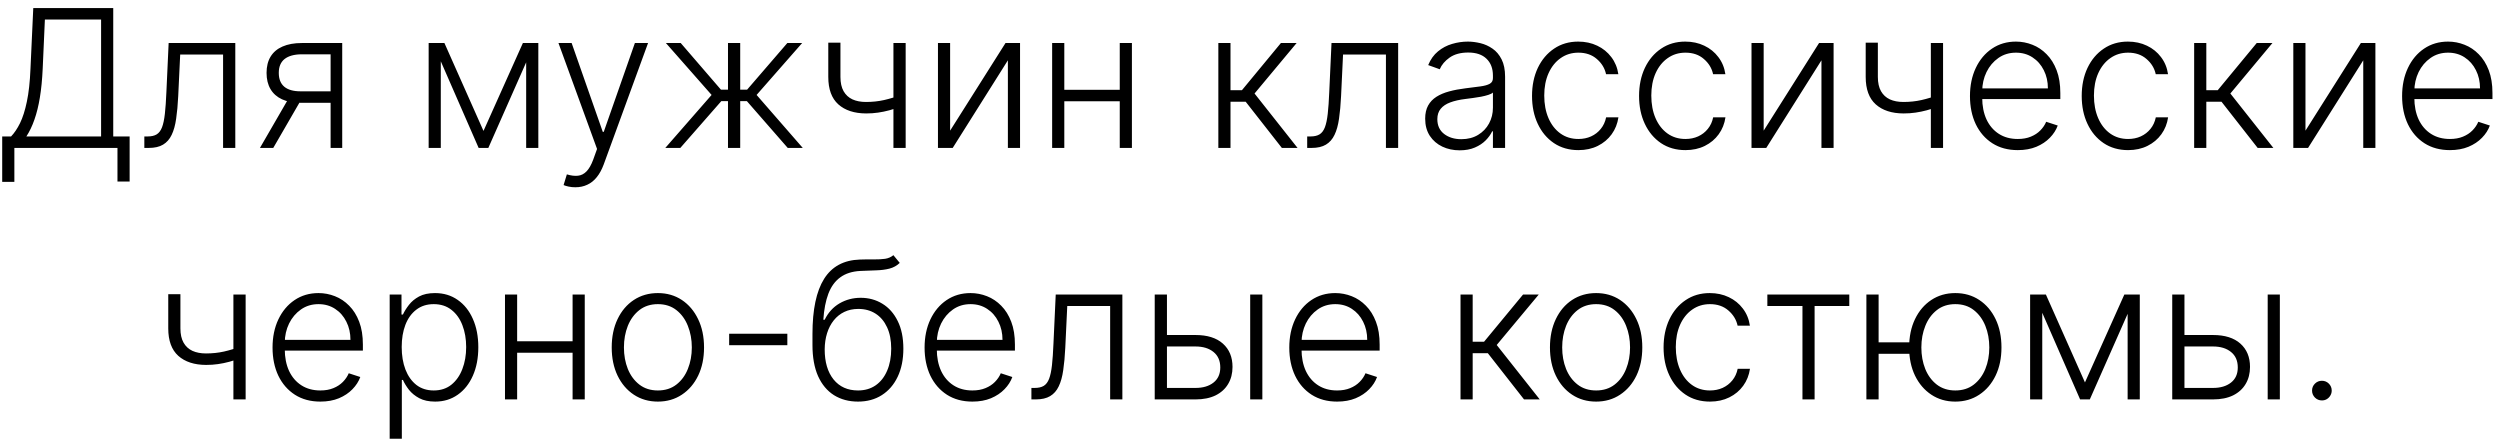 <?xml version="1.0" encoding="UTF-8"?> <svg xmlns="http://www.w3.org/2000/svg" width="169" height="30" viewBox="0 0 169 30" fill="none"><path d="M0.149 12.294V9.224H0.749C0.968 8.997 1.169 8.697 1.354 8.324C1.538 7.949 1.692 7.466 1.815 6.875C1.942 6.281 2.023 5.539 2.06 4.649L2.249 0.545H7.655V9.224H8.763V12.271H7.941V10H0.971V12.294H0.149ZM1.783 9.224H6.834V1.321H3.034L2.886 4.649C2.853 5.373 2.79 6.018 2.697 6.584C2.605 7.147 2.482 7.647 2.328 8.084C2.177 8.518 1.995 8.898 1.783 9.224ZM9.757 10V9.224H9.979C10.231 9.224 10.434 9.178 10.588 9.086C10.745 8.991 10.866 8.83 10.953 8.606C11.039 8.381 11.103 8.075 11.146 7.687C11.19 7.299 11.223 6.813 11.248 6.228L11.4 2.909H15.906V10H15.08V3.685H12.181L12.047 6.505C12.019 7.081 11.973 7.587 11.908 8.024C11.847 8.461 11.745 8.826 11.604 9.118C11.465 9.411 11.271 9.631 11.022 9.778C10.776 9.926 10.453 10 10.052 10H9.757ZM22.349 10V3.671H20.397C19.889 3.674 19.503 3.78 19.238 3.989C18.976 4.199 18.846 4.511 18.846 4.926C18.846 5.342 18.97 5.654 19.22 5.864C19.469 6.07 19.832 6.173 20.309 6.173H22.58V6.949H20.309C19.82 6.949 19.404 6.87 19.063 6.713C18.724 6.556 18.465 6.327 18.287 6.025C18.108 5.724 18.019 5.357 18.019 4.926C18.019 4.493 18.11 4.126 18.292 3.828C18.476 3.526 18.746 3.298 19.099 3.145C19.456 2.988 19.889 2.909 20.397 2.909H23.134V10H22.349ZM17.572 10L19.612 6.473H20.512L18.472 10H17.572ZM32.684 8.851L35.347 2.909H36.146L33.011 10H32.356L29.258 2.909H30.043L32.684 8.851ZM29.798 2.909V10H28.977V2.909H29.798ZM35.569 10V2.909H36.391V10H35.569ZM38.893 12.659C38.73 12.659 38.577 12.644 38.436 12.613C38.294 12.582 38.182 12.548 38.099 12.511L38.32 11.787C38.6 11.873 38.85 11.903 39.068 11.879C39.287 11.857 39.48 11.759 39.65 11.584C39.819 11.411 39.97 11.146 40.102 10.789L40.361 10.069L37.752 2.909H38.643L40.748 8.915H40.813L42.918 2.909H43.809L40.809 11.122C40.682 11.463 40.527 11.748 40.342 11.976C40.158 12.207 39.944 12.377 39.701 12.488C39.461 12.602 39.191 12.659 38.893 12.659ZM44.974 10L48.104 6.418L45.015 2.909H46.017L48.736 6.062H49.212V2.909H50.038V6.062H50.504L53.223 2.909H54.225L51.146 6.418L54.267 10H53.251L50.49 6.838H50.038V10H49.212V6.838H48.759L45.989 10H44.974ZM61.223 2.909V10H60.396V2.909H61.223ZM60.918 6.413V7.198C60.638 7.299 60.372 7.386 60.119 7.456C59.867 7.524 59.613 7.576 59.358 7.613C59.105 7.65 58.836 7.669 58.55 7.669C57.752 7.666 57.126 7.461 56.671 7.055C56.218 6.648 55.992 6.03 55.992 5.199V2.886H56.814V5.199C56.814 5.593 56.885 5.914 57.026 6.164C57.168 6.413 57.368 6.598 57.626 6.718C57.885 6.835 58.19 6.893 58.54 6.893C58.971 6.893 59.377 6.85 59.759 6.764C60.141 6.678 60.527 6.561 60.918 6.413ZM64.228 8.832L67.972 2.909H68.955V10H68.133V4.077L64.403 10H63.406V2.909H64.228V8.832ZM75.912 6.071V6.847H71.743V6.071H75.912ZM71.947 2.909V10H71.125V2.909H71.947ZM76.517 2.909V10H75.695V2.909H76.517ZM82.36 10V2.909H83.182V6.099H83.953L86.589 2.909H87.651L84.807 6.321L87.715 10H86.654L84.207 6.875H83.182V10H82.36ZM88.366 10V9.224H88.588C88.84 9.224 89.043 9.178 89.197 9.086C89.354 8.991 89.476 8.83 89.562 8.606C89.648 8.381 89.713 8.075 89.756 7.687C89.799 7.299 89.833 6.813 89.857 6.228L90.01 2.909H94.515V10H93.689V3.685H90.79L90.656 6.505C90.628 7.081 90.582 7.587 90.518 8.024C90.456 8.461 90.355 8.826 90.213 9.118C90.074 9.411 89.88 9.631 89.631 9.778C89.385 9.926 89.062 10 88.662 10H88.366ZM98.674 10.162C98.246 10.162 97.855 10.079 97.501 9.912C97.147 9.743 96.866 9.5 96.656 9.183C96.447 8.863 96.342 8.475 96.342 8.02C96.342 7.669 96.409 7.373 96.541 7.133C96.673 6.893 96.861 6.696 97.104 6.542C97.347 6.388 97.635 6.267 97.967 6.178C98.3 6.088 98.666 6.019 99.066 5.97C99.463 5.921 99.799 5.877 100.073 5.841C100.35 5.804 100.56 5.745 100.705 5.665C100.85 5.585 100.922 5.456 100.922 5.277V5.111C100.922 4.628 100.777 4.248 100.488 3.971C100.202 3.691 99.789 3.551 99.251 3.551C98.74 3.551 98.323 3.663 98 3.888C97.68 4.112 97.455 4.377 97.326 4.682L96.546 4.4C96.706 4.012 96.927 3.703 97.21 3.472C97.493 3.238 97.811 3.071 98.161 2.969C98.512 2.864 98.868 2.812 99.228 2.812C99.499 2.812 99.78 2.848 100.073 2.918C100.368 2.989 100.642 3.112 100.894 3.288C101.147 3.46 101.351 3.702 101.508 4.012C101.665 4.32 101.744 4.711 101.744 5.185V10H100.922V8.878H100.871C100.773 9.087 100.627 9.291 100.433 9.488C100.239 9.685 99.996 9.846 99.703 9.972C99.411 10.098 99.068 10.162 98.674 10.162ZM98.784 9.409C99.222 9.409 99.6 9.312 99.92 9.118C100.24 8.924 100.486 8.667 100.659 8.347C100.834 8.024 100.922 7.669 100.922 7.281V6.256C100.86 6.315 100.757 6.367 100.613 6.413C100.471 6.459 100.306 6.501 100.119 6.538C99.934 6.572 99.749 6.601 99.565 6.625C99.38 6.65 99.214 6.672 99.066 6.69C98.666 6.739 98.324 6.816 98.041 6.921C97.758 7.025 97.541 7.17 97.39 7.355C97.24 7.536 97.164 7.77 97.164 8.056C97.164 8.487 97.318 8.821 97.626 9.058C97.934 9.292 98.32 9.409 98.784 9.409ZM106.699 10.148C106.065 10.148 105.513 9.989 105.042 9.672C104.574 9.355 104.211 8.921 103.953 8.37C103.694 7.819 103.565 7.192 103.565 6.487C103.565 5.776 103.696 5.143 103.957 4.589C104.222 4.036 104.588 3.602 105.056 3.288C105.524 2.971 106.067 2.812 106.686 2.812C107.16 2.812 107.589 2.904 107.974 3.089C108.358 3.271 108.675 3.528 108.925 3.86C109.177 4.189 109.335 4.574 109.4 5.014H108.569C108.483 4.614 108.275 4.272 107.946 3.989C107.62 3.703 107.204 3.56 106.699 3.56C106.247 3.56 105.847 3.683 105.499 3.929C105.151 4.172 104.879 4.513 104.682 4.95C104.488 5.384 104.391 5.887 104.391 6.459C104.391 7.035 104.487 7.544 104.677 7.987C104.868 8.427 105.136 8.772 105.481 9.021C105.829 9.271 106.235 9.395 106.699 9.395C107.013 9.395 107.3 9.337 107.558 9.22C107.82 9.1 108.038 8.931 108.214 8.712C108.392 8.493 108.512 8.233 108.574 7.932H109.405C109.343 8.36 109.191 8.741 108.948 9.077C108.708 9.409 108.395 9.671 108.011 9.862C107.629 10.052 107.192 10.148 106.699 10.148ZM113.936 10.148C113.302 10.148 112.749 9.989 112.278 9.672C111.811 9.355 111.448 8.921 111.189 8.37C110.93 7.819 110.801 7.192 110.801 6.487C110.801 5.776 110.932 5.143 111.194 4.589C111.458 4.036 111.825 3.602 112.292 3.288C112.76 2.971 113.303 2.812 113.922 2.812C114.396 2.812 114.825 2.904 115.21 3.089C115.595 3.271 115.912 3.528 116.161 3.86C116.413 4.189 116.572 4.574 116.636 5.014H115.805C115.719 4.614 115.512 4.272 115.182 3.989C114.856 3.703 114.441 3.56 113.936 3.56C113.483 3.56 113.083 3.683 112.736 3.929C112.388 4.172 112.115 4.513 111.918 4.95C111.725 5.384 111.628 5.887 111.628 6.459C111.628 7.035 111.723 7.544 111.914 7.987C112.105 8.427 112.372 8.772 112.717 9.021C113.065 9.271 113.471 9.395 113.936 9.395C114.25 9.395 114.536 9.337 114.794 9.22C115.056 9.1 115.275 8.931 115.45 8.712C115.629 8.493 115.749 8.233 115.81 7.932H116.641C116.58 8.36 116.427 8.741 116.184 9.077C115.944 9.409 115.632 9.671 115.247 9.862C114.865 10.052 114.428 10.148 113.936 10.148ZM119.224 8.832L122.968 2.909H123.951V10H123.13V4.077L119.399 10H118.402V2.909H119.224V8.832ZM131.351 2.909V10H130.525V2.909H131.351ZM131.047 6.413V7.198C130.767 7.299 130.501 7.386 130.248 7.456C129.996 7.524 129.742 7.576 129.486 7.613C129.234 7.65 128.965 7.669 128.679 7.669C127.881 7.666 127.255 7.461 126.8 7.055C126.347 6.648 126.121 6.03 126.121 5.199V2.886H126.943V5.199C126.943 5.593 127.014 5.914 127.155 6.164C127.297 6.413 127.497 6.598 127.755 6.718C128.014 6.835 128.318 6.893 128.669 6.893C129.1 6.893 129.506 6.85 129.888 6.764C130.27 6.678 130.656 6.561 131.047 6.413ZM136.402 10.148C135.74 10.148 135.168 9.994 134.685 9.686C134.201 9.375 133.827 8.946 133.563 8.398C133.301 7.847 133.17 7.213 133.17 6.496C133.17 5.782 133.301 5.148 133.563 4.594C133.827 4.037 134.192 3.602 134.657 3.288C135.125 2.971 135.665 2.812 136.277 2.812C136.662 2.812 137.033 2.883 137.39 3.025C137.747 3.163 138.067 3.377 138.35 3.666C138.636 3.952 138.862 4.314 139.029 4.751C139.195 5.185 139.278 5.699 139.278 6.293V6.699H133.738V5.974H138.438C138.438 5.519 138.345 5.11 138.161 4.746C137.979 4.38 137.725 4.091 137.399 3.879C137.076 3.666 136.702 3.56 136.277 3.56C135.828 3.56 135.432 3.68 135.091 3.92C134.749 4.16 134.481 4.477 134.288 4.871C134.097 5.265 134 5.696 133.997 6.164V6.598C133.997 7.161 134.094 7.653 134.288 8.075C134.485 8.493 134.763 8.818 135.123 9.049C135.483 9.28 135.909 9.395 136.402 9.395C136.737 9.395 137.031 9.343 137.284 9.238C137.539 9.134 137.753 8.994 137.925 8.818C138.101 8.64 138.233 8.444 138.322 8.232L139.103 8.486C138.995 8.784 138.818 9.06 138.572 9.312C138.329 9.565 138.024 9.768 137.658 9.922C137.294 10.072 136.876 10.148 136.402 10.148ZM143.859 10.148C143.225 10.148 142.672 9.989 142.201 9.672C141.734 9.355 141.37 8.921 141.112 8.37C140.853 7.819 140.724 7.192 140.724 6.487C140.724 5.776 140.855 5.143 141.116 4.589C141.381 4.036 141.747 3.602 142.215 3.288C142.683 2.971 143.226 2.812 143.845 2.812C144.319 2.812 144.748 2.904 145.133 3.089C145.518 3.271 145.835 3.528 146.084 3.86C146.336 4.189 146.495 4.574 146.559 5.014H145.728C145.642 4.614 145.434 4.272 145.105 3.989C144.779 3.703 144.363 3.56 143.859 3.56C143.406 3.56 143.006 3.683 142.658 3.929C142.311 4.172 142.038 4.513 141.841 4.95C141.647 5.384 141.55 5.887 141.55 6.459C141.55 7.035 141.646 7.544 141.837 7.987C142.027 8.427 142.295 8.772 142.64 9.021C142.988 9.271 143.394 9.395 143.859 9.395C144.173 9.395 144.459 9.337 144.717 9.22C144.979 9.1 145.197 8.931 145.373 8.712C145.551 8.493 145.671 8.233 145.733 7.932H146.564C146.502 8.36 146.35 8.741 146.107 9.077C145.867 9.409 145.554 9.671 145.17 9.862C144.788 10.052 144.351 10.148 143.859 10.148ZM148.325 10V2.909H149.147V6.099H149.918L152.554 2.909H153.616L150.772 6.321L153.68 10H152.618L150.172 6.875H149.147V10H148.325ZM155.85 8.832L159.594 2.909H160.577V10H159.756V4.077L156.025 10H155.028V2.909H155.85V8.832ZM165.614 10.148C164.952 10.148 164.38 9.994 163.896 9.686C163.413 9.375 163.039 8.946 162.775 8.398C162.513 7.847 162.382 7.213 162.382 6.496C162.382 5.782 162.513 5.148 162.775 4.594C163.039 4.037 163.404 3.602 163.869 3.288C164.337 2.971 164.877 2.812 165.489 2.812C165.874 2.812 166.245 2.883 166.602 3.025C166.959 3.163 167.279 3.377 167.562 3.666C167.848 3.952 168.074 4.314 168.241 4.751C168.407 5.185 168.49 5.699 168.49 6.293V6.699H162.95V5.974H167.65C167.65 5.519 167.557 5.11 167.373 4.746C167.191 4.38 166.937 4.091 166.611 3.879C166.288 3.666 165.914 3.56 165.489 3.56C165.04 3.56 164.644 3.68 164.303 3.92C163.961 4.16 163.693 4.477 163.499 4.871C163.309 5.265 163.212 5.696 163.209 6.164V6.598C163.209 7.161 163.306 7.653 163.499 8.075C163.696 8.493 163.975 8.818 164.335 9.049C164.695 9.28 165.121 9.395 165.614 9.395C165.949 9.395 166.243 9.343 166.496 9.238C166.751 9.134 166.965 8.994 167.137 8.818C167.313 8.64 167.445 8.444 167.534 8.232L168.314 8.486C168.207 8.784 168.03 9.06 167.784 9.312C167.54 9.565 167.236 9.768 166.869 9.922C166.506 10.072 166.088 10.148 165.614 10.148ZM16.605 19.909V27H15.778V19.909H16.605ZM16.3 23.413V24.198C16.02 24.299 15.754 24.386 15.502 24.456C15.249 24.524 14.995 24.576 14.74 24.613C14.488 24.65 14.218 24.669 13.932 24.669C13.135 24.666 12.508 24.461 12.053 24.055C11.601 23.648 11.374 23.03 11.374 22.199V19.886H12.196V22.199C12.196 22.593 12.267 22.914 12.409 23.164C12.55 23.413 12.75 23.598 13.009 23.718C13.267 23.835 13.572 23.893 13.923 23.893C14.354 23.893 14.76 23.85 15.142 23.764C15.523 23.678 15.909 23.561 16.3 23.413ZM21.655 27.148C20.994 27.148 20.421 26.994 19.938 26.686C19.455 26.375 19.081 25.946 18.816 25.398C18.555 24.847 18.424 24.213 18.424 23.496C18.424 22.782 18.555 22.148 18.816 21.594C19.081 21.037 19.446 20.602 19.91 20.288C20.378 19.971 20.918 19.812 21.531 19.812C21.915 19.812 22.286 19.883 22.643 20.024C23 20.163 23.32 20.377 23.604 20.666C23.89 20.952 24.116 21.314 24.282 21.751C24.448 22.185 24.531 22.699 24.531 23.293V23.699H18.992V22.974H23.691C23.691 22.519 23.599 22.11 23.414 21.746C23.233 21.38 22.979 21.091 22.652 20.879C22.329 20.666 21.955 20.56 21.531 20.56C21.081 20.56 20.686 20.68 20.344 20.92C20.003 21.16 19.735 21.477 19.541 21.871C19.35 22.265 19.253 22.696 19.25 23.164V23.598C19.25 24.161 19.347 24.653 19.541 25.075C19.738 25.494 20.017 25.818 20.377 26.049C20.737 26.28 21.163 26.395 21.655 26.395C21.991 26.395 22.285 26.343 22.537 26.238C22.793 26.134 23.006 25.994 23.179 25.818C23.354 25.64 23.486 25.444 23.576 25.232L24.356 25.486C24.248 25.784 24.071 26.06 23.825 26.312C23.582 26.564 23.277 26.768 22.911 26.922C22.548 27.072 22.129 27.148 21.655 27.148ZM26.342 29.659V19.909H27.141V21.262H27.238C27.336 21.049 27.472 20.832 27.644 20.611C27.816 20.386 28.044 20.197 28.327 20.043C28.613 19.889 28.974 19.812 29.407 19.812C29.992 19.812 30.503 19.966 30.94 20.274C31.38 20.578 31.722 21.006 31.965 21.557C32.211 22.105 32.334 22.744 32.334 23.473C32.334 24.206 32.211 24.847 31.965 25.398C31.722 25.949 31.38 26.378 30.94 26.686C30.503 26.994 29.995 27.148 29.417 27.148C28.989 27.148 28.63 27.071 28.341 26.917C28.055 26.763 27.823 26.574 27.644 26.349C27.469 26.121 27.333 25.9 27.238 25.684H27.164V29.659H26.342ZM27.155 23.459C27.155 24.032 27.239 24.539 27.409 24.983C27.581 25.423 27.827 25.769 28.147 26.021C28.47 26.271 28.861 26.395 29.32 26.395C29.791 26.395 30.188 26.266 30.511 26.008C30.837 25.746 31.085 25.393 31.254 24.95C31.427 24.507 31.513 24.01 31.513 23.459C31.513 22.914 31.428 22.424 31.259 21.986C31.093 21.549 30.846 21.203 30.52 20.948C30.194 20.689 29.794 20.56 29.32 20.56C28.858 20.56 28.466 20.685 28.143 20.934C27.82 21.18 27.573 21.522 27.404 21.959C27.238 22.393 27.155 22.893 27.155 23.459ZM38.924 23.071V23.847H34.756V23.071H38.924ZM34.959 19.909V27H34.137V19.909H34.959ZM39.529 19.909V27H38.707V19.909H39.529ZM44.472 27.148C43.86 27.148 43.318 26.992 42.847 26.681C42.38 26.371 42.013 25.941 41.748 25.393C41.484 24.843 41.352 24.207 41.352 23.487C41.352 22.761 41.484 22.122 41.748 21.571C42.013 21.017 42.38 20.586 42.847 20.278C43.318 19.968 43.86 19.812 44.472 19.812C45.085 19.812 45.625 19.968 46.093 20.278C46.56 20.589 46.927 21.02 47.191 21.571C47.459 22.122 47.593 22.761 47.593 23.487C47.593 24.207 47.461 24.843 47.196 25.393C46.931 25.941 46.563 26.371 46.093 26.681C45.625 26.992 45.085 27.148 44.472 27.148ZM44.472 26.395C44.965 26.395 45.382 26.263 45.723 25.998C46.065 25.733 46.324 25.381 46.499 24.941C46.677 24.501 46.767 24.016 46.767 23.487C46.767 22.957 46.677 22.471 46.499 22.028C46.324 21.585 46.065 21.229 45.723 20.962C45.382 20.694 44.965 20.56 44.472 20.56C43.983 20.56 43.566 20.694 43.221 20.962C42.88 21.229 42.62 21.585 42.441 22.028C42.266 22.471 42.178 22.957 42.178 23.487C42.178 24.016 42.266 24.501 42.441 24.941C42.62 25.381 42.88 25.733 43.221 25.998C43.563 26.263 43.98 26.395 44.472 26.395ZM53.224 22.559V23.334H49.291V22.559H53.224ZM60.393 17.25L60.823 17.772C60.629 17.959 60.396 18.089 60.126 18.159C59.858 18.227 59.558 18.266 59.225 18.275C58.896 18.284 58.541 18.298 58.159 18.316C57.611 18.344 57.16 18.487 56.806 18.746C56.452 19.001 56.183 19.37 55.998 19.854C55.817 20.334 55.703 20.92 55.657 21.613H55.749C55.986 21.129 56.32 20.762 56.751 20.509C57.185 20.257 57.662 20.131 58.182 20.131C58.727 20.131 59.216 20.265 59.65 20.532C60.087 20.797 60.432 21.186 60.684 21.7C60.94 22.211 61.067 22.834 61.067 23.57C61.067 24.296 60.94 24.929 60.684 25.467C60.429 26.003 60.072 26.417 59.613 26.709C59.155 27.002 58.617 27.148 58.002 27.148C57.383 27.148 56.842 27.003 56.377 26.714C55.915 26.421 55.557 25.992 55.301 25.426C55.049 24.856 54.923 24.156 54.923 23.325V22.582C54.923 20.929 55.184 19.686 55.708 18.852C56.231 18.018 57.036 17.582 58.122 17.546C58.473 17.533 58.791 17.53 59.078 17.536C59.364 17.539 59.616 17.525 59.835 17.495C60.053 17.461 60.239 17.379 60.393 17.25ZM58.002 26.395C58.461 26.395 58.858 26.28 59.193 26.049C59.529 25.815 59.787 25.486 59.969 25.061C60.153 24.636 60.246 24.139 60.246 23.57C60.246 23.004 60.152 22.52 59.964 22.12C59.779 21.72 59.521 21.414 59.188 21.202C58.856 20.989 58.467 20.883 58.02 20.883C57.67 20.883 57.354 20.951 57.074 21.086C56.797 21.219 56.56 21.408 56.363 21.654C56.166 21.9 56.015 22.19 55.911 22.522C55.806 22.854 55.752 23.219 55.749 23.616C55.749 24.475 55.949 25.153 56.349 25.652C56.752 26.148 57.303 26.395 58.002 26.395ZM65.733 27.148C65.072 27.148 64.499 26.994 64.016 26.686C63.533 26.375 63.159 25.946 62.894 25.398C62.633 24.847 62.502 24.213 62.502 23.496C62.502 22.782 62.633 22.148 62.894 21.594C63.159 21.037 63.524 20.602 63.988 20.288C64.456 19.971 64.996 19.812 65.609 19.812C65.993 19.812 66.364 19.883 66.721 20.024C67.078 20.163 67.398 20.377 67.682 20.666C67.968 20.952 68.194 21.314 68.36 21.751C68.526 22.185 68.609 22.699 68.609 23.293V23.699H63.07V22.974H67.769C67.769 22.519 67.677 22.11 67.492 21.746C67.311 21.38 67.057 21.091 66.731 20.879C66.407 20.666 66.034 20.56 65.609 20.56C65.159 20.56 64.764 20.68 64.422 20.92C64.081 21.16 63.813 21.477 63.619 21.871C63.428 22.265 63.331 22.696 63.328 23.164V23.598C63.328 24.161 63.425 24.653 63.619 25.075C63.816 25.494 64.095 25.818 64.455 26.049C64.815 26.28 65.241 26.395 65.733 26.395C66.069 26.395 66.363 26.343 66.615 26.238C66.871 26.134 67.085 25.994 67.257 25.818C67.432 25.64 67.565 25.444 67.654 25.232L68.434 25.486C68.326 25.784 68.149 26.06 67.903 26.312C67.66 26.564 67.355 26.768 66.989 26.922C66.626 27.072 66.207 27.148 65.733 27.148ZM69.723 27V26.224H69.945C70.197 26.224 70.4 26.178 70.554 26.086C70.711 25.991 70.833 25.831 70.919 25.606C71.005 25.381 71.07 25.075 71.113 24.687C71.156 24.299 71.19 23.813 71.214 23.228L71.367 19.909H75.872V27H75.046V20.685H72.147L72.013 23.505C71.985 24.081 71.939 24.587 71.874 25.024C71.813 25.461 71.711 25.826 71.57 26.118C71.431 26.411 71.237 26.631 70.988 26.778C70.742 26.926 70.419 27 70.019 27H69.723ZM78.743 22.647H80.82C81.617 22.647 82.233 22.841 82.667 23.228C83.101 23.616 83.318 24.141 83.318 24.803C83.318 25.243 83.219 25.627 83.022 25.957C82.828 26.286 82.545 26.543 82.173 26.728C81.8 26.909 81.349 27 80.82 27H78.059V19.909H78.886V26.224H80.82C81.322 26.224 81.725 26.104 82.03 25.864C82.337 25.624 82.491 25.283 82.491 24.84C82.491 24.387 82.337 24.038 82.03 23.791C81.725 23.545 81.322 23.422 80.82 23.422H78.743V22.647ZM84.513 27V19.909H85.335V27H84.513ZM90.388 27.148C89.726 27.148 89.154 26.994 88.67 26.686C88.187 26.375 87.813 25.946 87.549 25.398C87.287 24.847 87.156 24.213 87.156 23.496C87.156 22.782 87.287 22.148 87.549 21.594C87.813 21.037 88.178 20.602 88.643 20.288C89.111 19.971 89.651 19.812 90.263 19.812C90.648 19.812 91.019 19.883 91.376 20.024C91.733 20.163 92.053 20.377 92.336 20.666C92.622 20.952 92.848 21.314 93.014 21.751C93.181 22.185 93.264 22.699 93.264 23.293V23.699H87.724V22.974H92.424C92.424 22.519 92.331 22.11 92.147 21.746C91.965 21.38 91.711 21.091 91.385 20.879C91.062 20.666 90.688 20.56 90.263 20.56C89.814 20.56 89.418 20.68 89.077 20.92C88.735 21.16 88.467 21.477 88.273 21.871C88.083 22.265 87.986 22.696 87.983 23.164V23.598C87.983 24.161 88.079 24.653 88.273 25.075C88.47 25.494 88.749 25.818 89.109 26.049C89.469 26.28 89.895 26.395 90.388 26.395C90.723 26.395 91.017 26.343 91.269 26.238C91.525 26.134 91.739 25.994 91.911 25.818C92.087 25.64 92.219 25.444 92.308 25.232L93.088 25.486C92.981 25.784 92.804 26.06 92.558 26.312C92.314 26.564 92.01 26.768 91.643 26.922C91.28 27.072 90.862 27.148 90.388 27.148ZM98.731 27V19.909H99.553V23.099H100.324L102.96 19.909H104.021L101.178 23.321L104.086 27H103.024L100.577 23.875H99.553V27H98.731ZM107.898 27.148C107.286 27.148 106.744 26.992 106.273 26.681C105.805 26.371 105.439 25.941 105.174 25.393C104.91 24.843 104.777 24.207 104.777 23.487C104.777 22.761 104.91 22.122 105.174 21.571C105.439 21.017 105.805 20.586 106.273 20.278C106.744 19.968 107.286 19.812 107.898 19.812C108.51 19.812 109.051 19.968 109.518 20.278C109.986 20.589 110.352 21.02 110.617 21.571C110.885 22.122 111.019 22.761 111.019 23.487C111.019 24.207 110.886 24.843 110.622 25.393C110.357 25.941 109.989 26.371 109.518 26.681C109.051 26.992 108.51 27.148 107.898 27.148ZM107.898 26.395C108.39 26.395 108.807 26.263 109.149 25.998C109.491 25.733 109.749 25.381 109.925 24.941C110.103 24.501 110.192 24.016 110.192 23.487C110.192 22.957 110.103 22.471 109.925 22.028C109.749 21.585 109.491 21.229 109.149 20.962C108.807 20.694 108.39 20.56 107.898 20.56C107.409 20.56 106.992 20.694 106.647 20.962C106.305 21.229 106.045 21.585 105.867 22.028C105.691 22.471 105.604 22.957 105.604 23.487C105.604 24.016 105.691 24.501 105.867 24.941C106.045 25.381 106.305 25.733 106.647 25.998C106.989 26.263 107.406 26.395 107.898 26.395ZM115.593 27.148C114.959 27.148 114.406 26.989 113.935 26.672C113.467 26.355 113.104 25.921 112.846 25.37C112.587 24.82 112.458 24.192 112.458 23.487C112.458 22.776 112.589 22.143 112.85 21.59C113.115 21.035 113.481 20.602 113.949 20.288C114.417 19.971 114.96 19.812 115.579 19.812C116.053 19.812 116.482 19.904 116.867 20.089C117.251 20.271 117.568 20.528 117.818 20.86C118.07 21.189 118.229 21.574 118.293 22.014H117.462C117.376 21.614 117.168 21.273 116.839 20.989C116.513 20.703 116.097 20.56 115.593 20.56C115.14 20.56 114.74 20.683 114.392 20.929C114.044 21.172 113.772 21.512 113.575 21.95C113.381 22.384 113.284 22.887 113.284 23.459C113.284 24.035 113.38 24.544 113.571 24.987C113.761 25.427 114.029 25.772 114.374 26.021C114.722 26.271 115.128 26.395 115.593 26.395C115.906 26.395 116.193 26.337 116.451 26.22C116.713 26.1 116.931 25.93 117.107 25.712C117.285 25.494 117.405 25.233 117.467 24.932H118.298C118.236 25.36 118.084 25.741 117.841 26.077C117.601 26.409 117.288 26.671 116.904 26.861C116.522 27.052 116.085 27.148 115.593 27.148ZM119.473 20.685V19.909H125.012V20.685H122.667V27H121.846V20.685H119.473ZM129.801 23.141V23.916H126.334V23.141H129.801ZM126.994 19.909V27H126.168V19.909H126.994ZM132.178 27.148C131.566 27.148 131.026 26.992 130.558 26.681C130.09 26.371 129.722 25.941 129.455 25.393C129.19 24.843 129.058 24.207 129.058 23.487C129.058 22.761 129.19 22.122 129.455 21.571C129.722 21.017 130.09 20.586 130.558 20.278C131.026 19.968 131.566 19.812 132.178 19.812C132.791 19.812 133.331 19.968 133.799 20.278C134.27 20.589 134.637 21.02 134.902 21.571C135.167 22.122 135.299 22.761 135.299 23.487C135.299 24.207 135.167 24.843 134.902 25.393C134.637 25.941 134.27 26.371 133.799 26.681C133.331 26.992 132.791 27.148 132.178 27.148ZM132.178 26.395C132.671 26.395 133.088 26.263 133.429 25.998C133.771 25.733 134.031 25.381 134.21 24.941C134.388 24.501 134.477 24.016 134.477 23.487C134.477 22.957 134.388 22.471 134.21 22.028C134.031 21.585 133.771 21.229 133.429 20.962C133.088 20.694 132.671 20.56 132.178 20.56C131.689 20.56 131.274 20.694 130.932 20.962C130.59 21.229 130.33 21.585 130.152 22.028C129.973 22.471 129.884 22.957 129.884 23.487C129.884 24.016 129.972 24.501 130.147 24.941C130.326 25.381 130.586 25.733 130.927 25.998C131.272 26.263 131.689 26.395 132.178 26.395ZM140.943 25.851L143.606 19.909H144.405L141.271 27H140.615L137.517 19.909H138.302L140.943 25.851ZM138.057 19.909V27H137.236V19.909H138.057ZM143.828 27V19.909H144.65V27H143.828ZM147.526 22.647H149.603C150.4 22.647 151.016 22.841 151.45 23.228C151.884 23.616 152.101 24.141 152.101 24.803C152.101 25.243 152.002 25.627 151.805 25.957C151.611 26.286 151.328 26.543 150.956 26.728C150.584 26.909 150.133 27 149.603 27H146.843V19.909H147.669V26.224H149.603C150.105 26.224 150.508 26.104 150.813 25.864C151.121 25.624 151.274 25.283 151.274 24.84C151.274 24.387 151.121 24.038 150.813 23.791C150.508 23.545 150.105 23.422 149.603 23.422H147.526V22.647ZM153.296 27V19.909H154.118V27H153.296ZM156.96 27.069C156.778 27.069 156.621 27.005 156.489 26.875C156.36 26.743 156.295 26.586 156.295 26.404C156.295 26.22 156.36 26.063 156.489 25.934C156.621 25.804 156.778 25.74 156.96 25.74C157.144 25.74 157.301 25.804 157.431 25.934C157.56 26.063 157.624 26.22 157.624 26.404C157.624 26.524 157.594 26.635 157.532 26.737C157.474 26.838 157.394 26.92 157.292 26.982C157.194 27.04 157.083 27.069 156.96 27.069Z" fill="black"></path></svg> 
